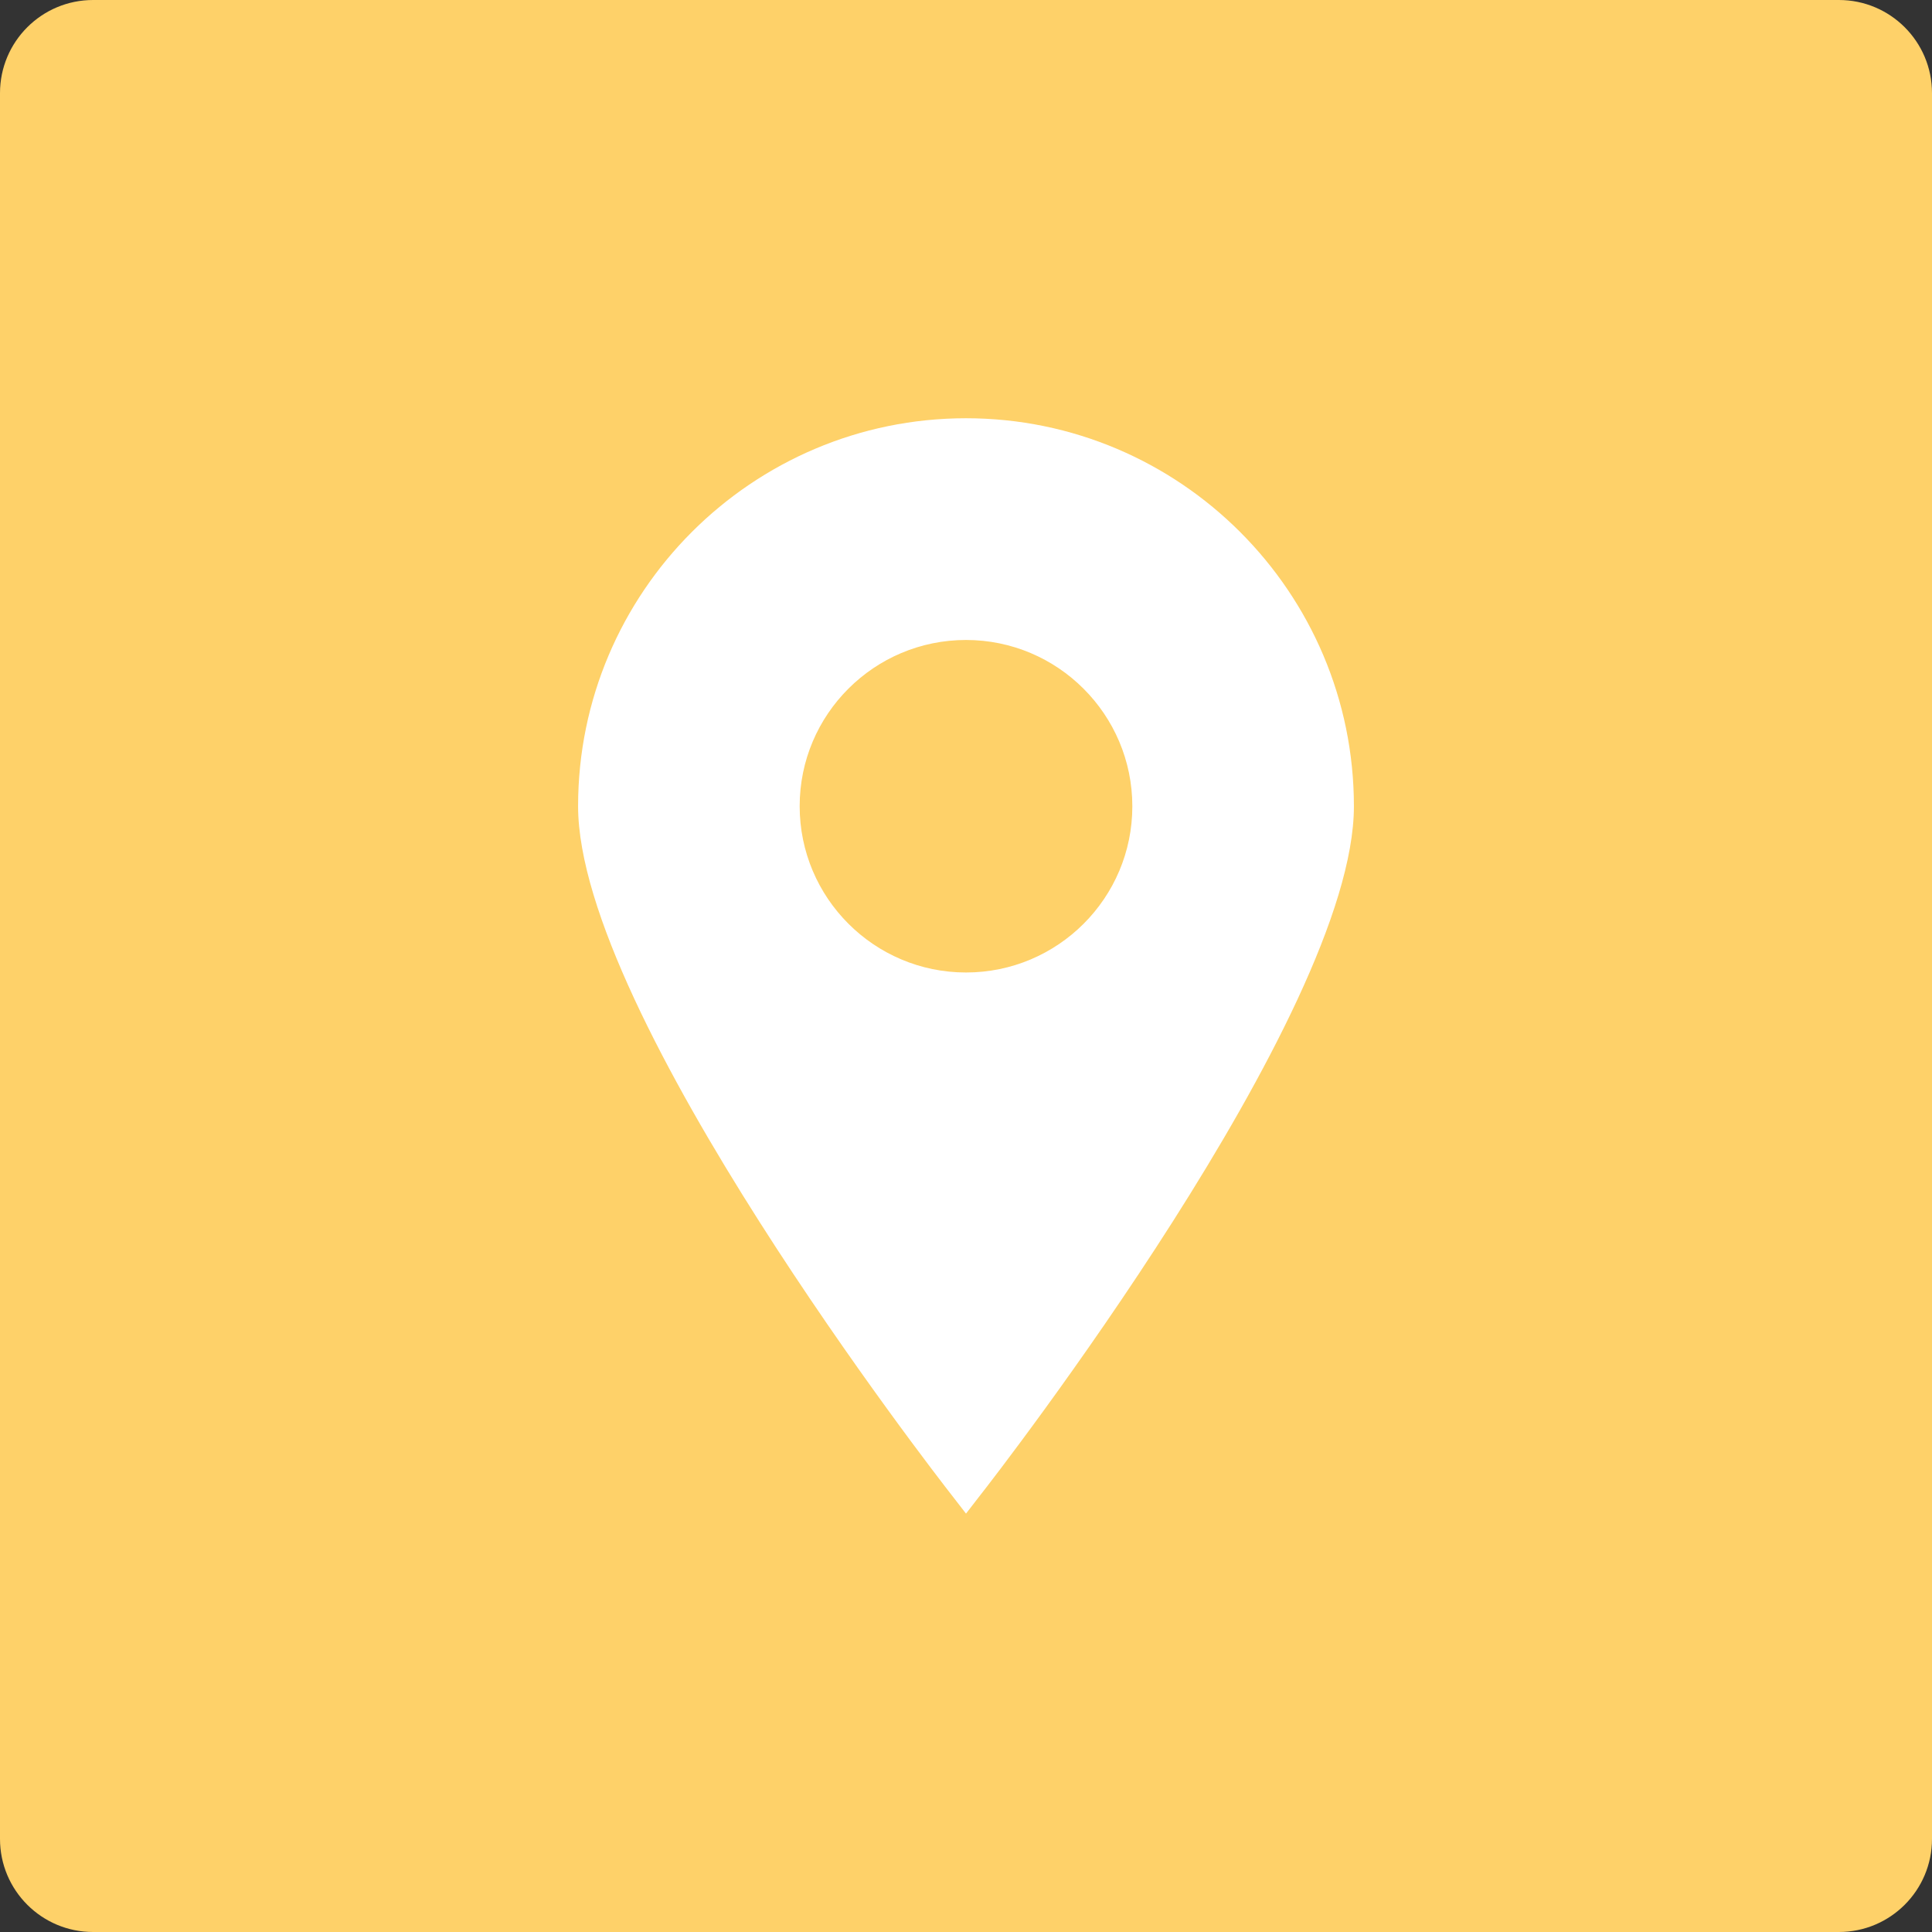 <?xml version="1.0" encoding="utf-8"?>
<!-- Generator: Adobe Illustrator 26.2.1, SVG Export Plug-In . SVG Version: 6.00 Build 0)  -->
<svg version="1.1" xmlns="http://www.w3.org/2000/svg" xmlns:xlink="http://www.w3.org/1999/xlink" x="0px" y="0px"
	 viewBox="0 0 128 128" style="enable-background:new 0 0 128 128;" xml:space="preserve">
<rect x="0" y="0" width="128" height="128" fill="#333333" stroke="none"/>
<style type="text/css">
	.st0{fill:#FED169;}
	.st1{fill:#417591;}
	.st2{fill:#414E50;}
	.st3{fill:#8FBFBA;}
	.st4{fill:#FFFFFF;}
	.st5{fill:none;}
</style>
<g id="Base">
	<path class="st0" d="M6.17,0C2.76,0,0,2.76,0,6.17v115.66c0,3.41,2.76,6.17,6.17,6.17h115.66c3.41,0,6.17-2.76,6.17-6.17V6.17
		c0-3.41-2.76-6.17-6.17-6.17H6.17z"/>
</g>
<g id="Layer_1">
	<path class="st4" d="M64,42.4c6.08,0,11.02,4.94,11.02,11.02S70.08,64.43,64,64.43s-11.02-4.94-11.02-11.02S57.92,42.4,64,42.4
		 M64,27.71c-14.17,0-25.7,11.53-25.7,25.7c0,13.78,23.73,44.34,24.74,45.63l0.96,1.24l0.96-1.24C65.97,97.76,89.7,67.2,89.7,53.42
		C89.7,39.24,78.17,27.71,64,27.71"/>
</g>
</svg>
